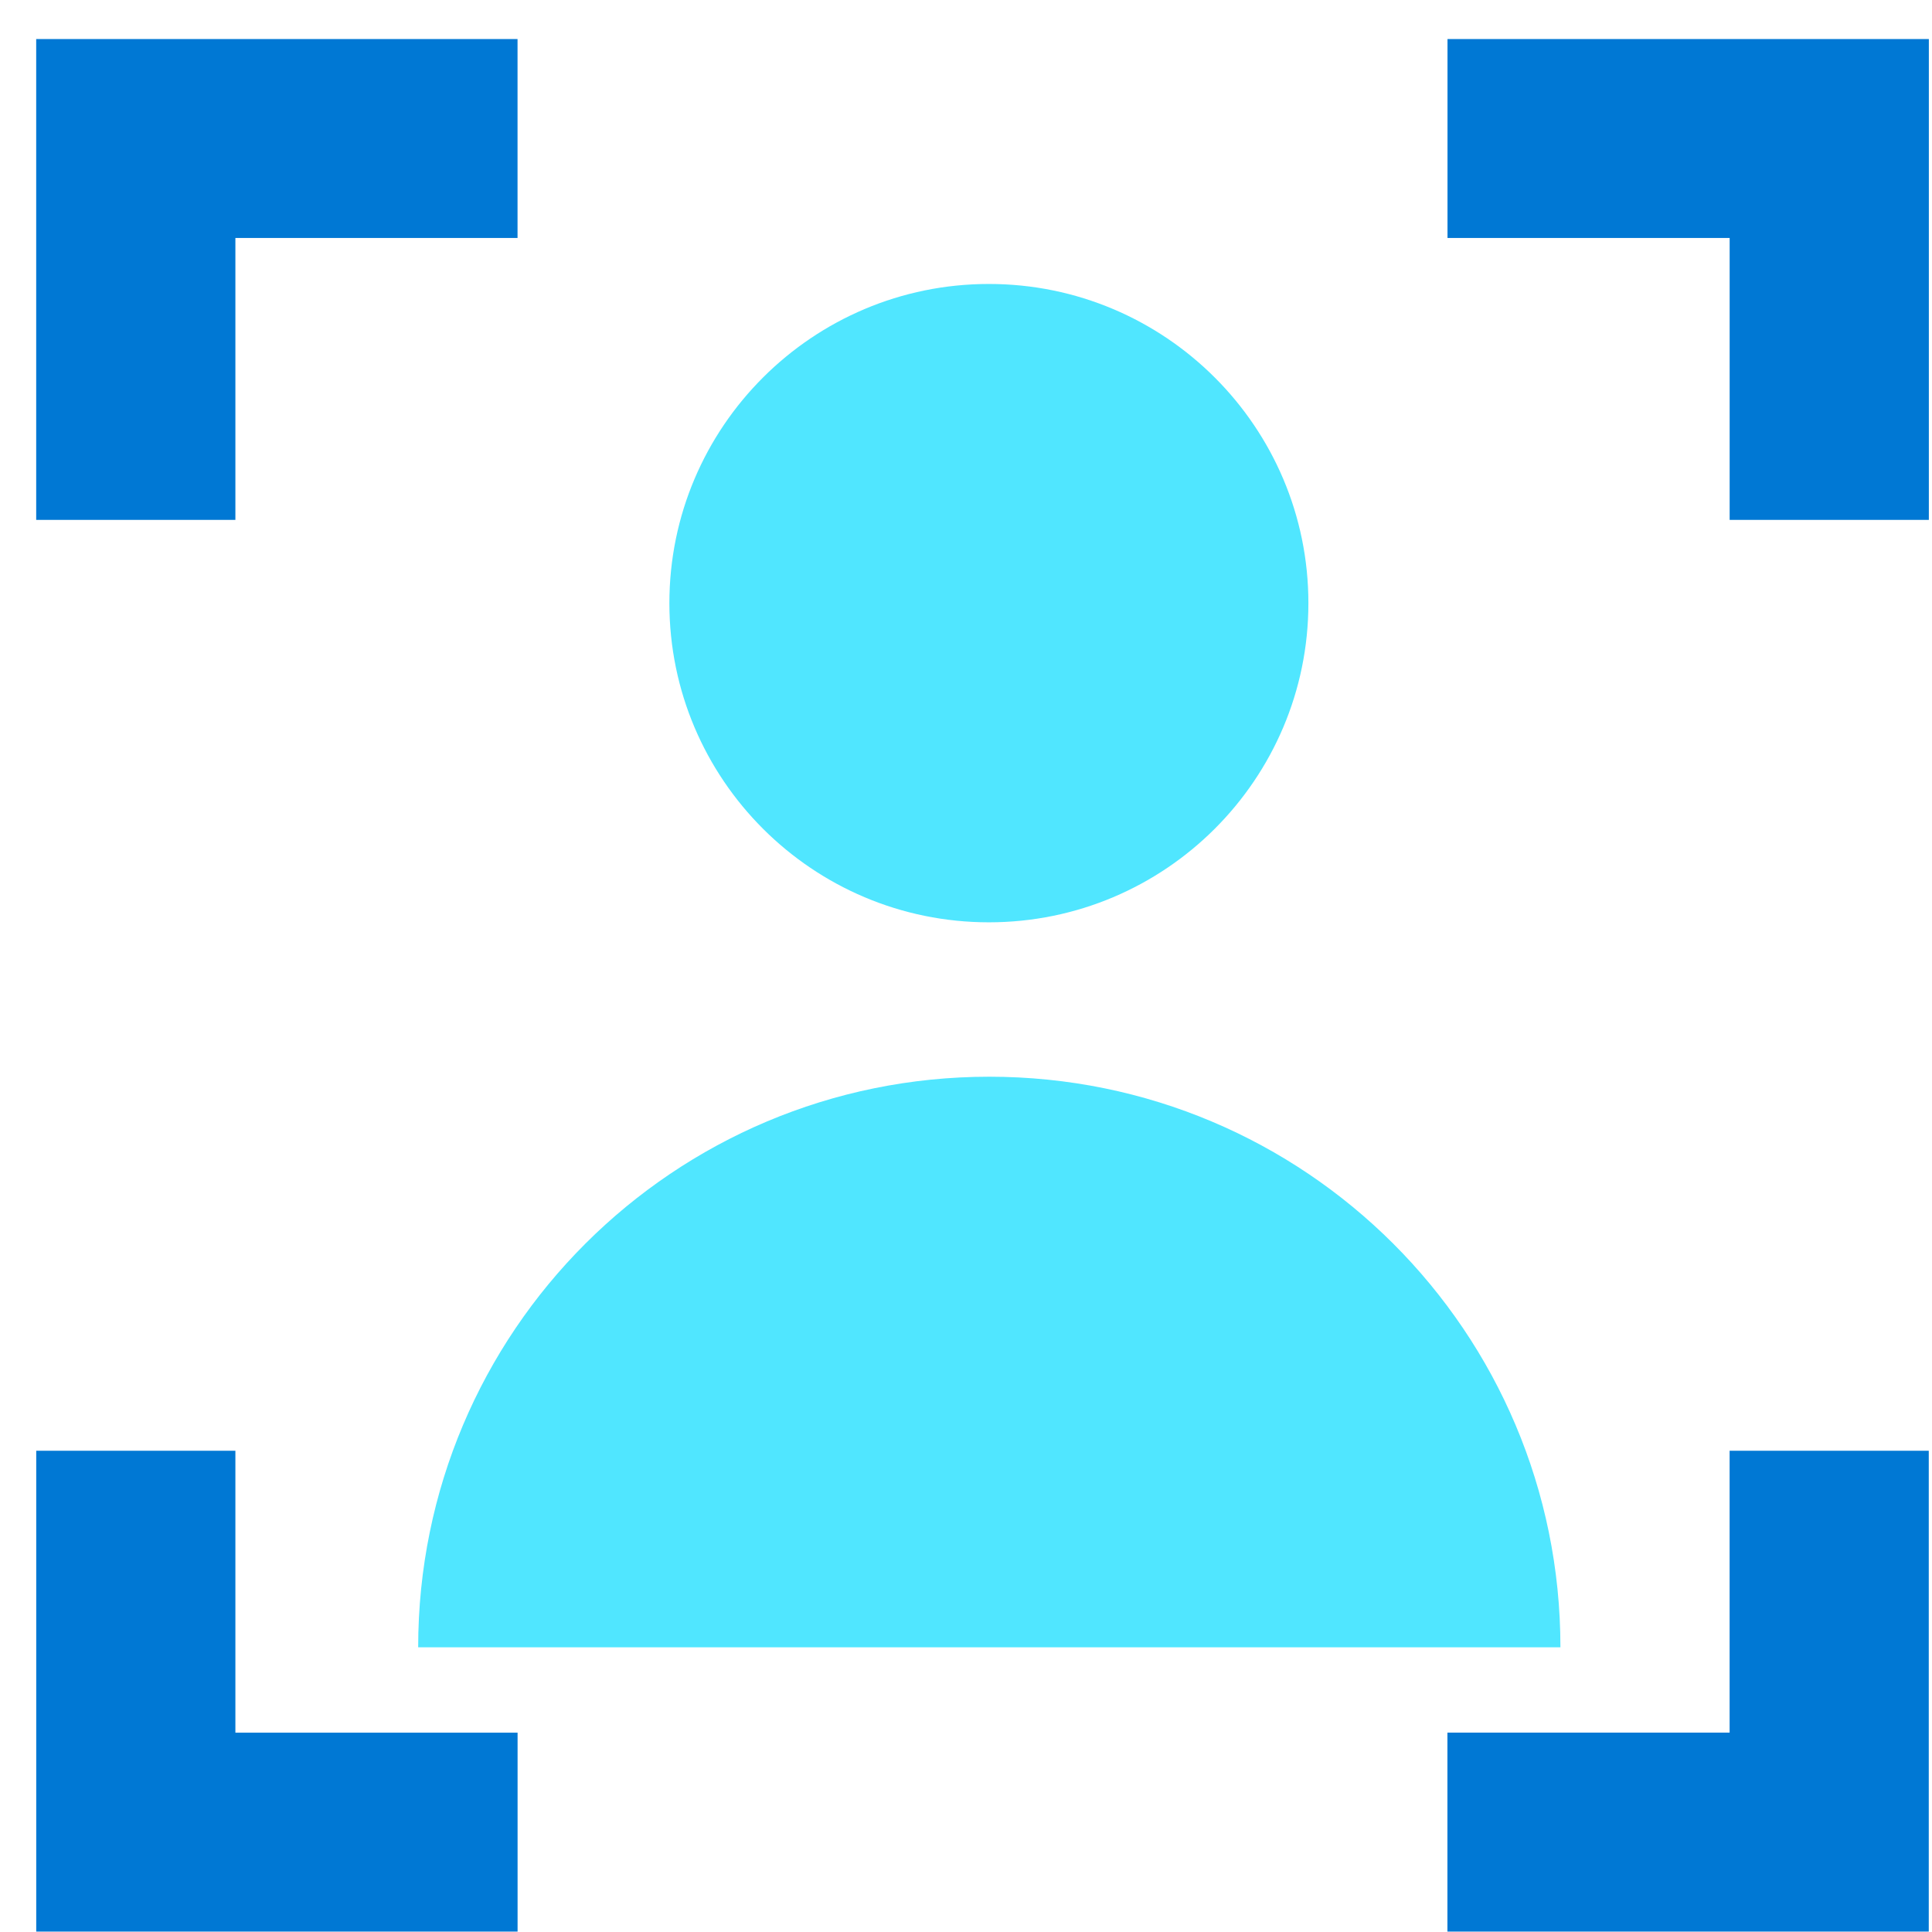 <svg xmlns="http://www.w3.org/2000/svg" viewBox="0 0 49 49"><path d="M36.71.99h12.21v12.196h-5.052v-7.15h-7.156V.99zM5.97 13.185H.918V.99h12.208v5.046H5.97v7.15zm37.897 23.609h5.051V48.99H36.71v-5.047h7.157v-7.149zM.919 48.99V36.794H5.97v7.15h7.157v5.046H.919z" fill="#0078D4"/><path d="M10.606 41.78c0-8.002 6.476-14.472 14.485-14.472s14.485 6.47 14.485 14.471h-28.97zm22.578-26.483c0 4.467-3.632 8.095-8.104 8.095-4.471 0-8.103-3.628-8.103-8.095 0-4.467 3.632-8.095 8.103-8.095 4.472 0 8.104 3.628 8.104 8.095z" fill="#50E6FF"/></svg>